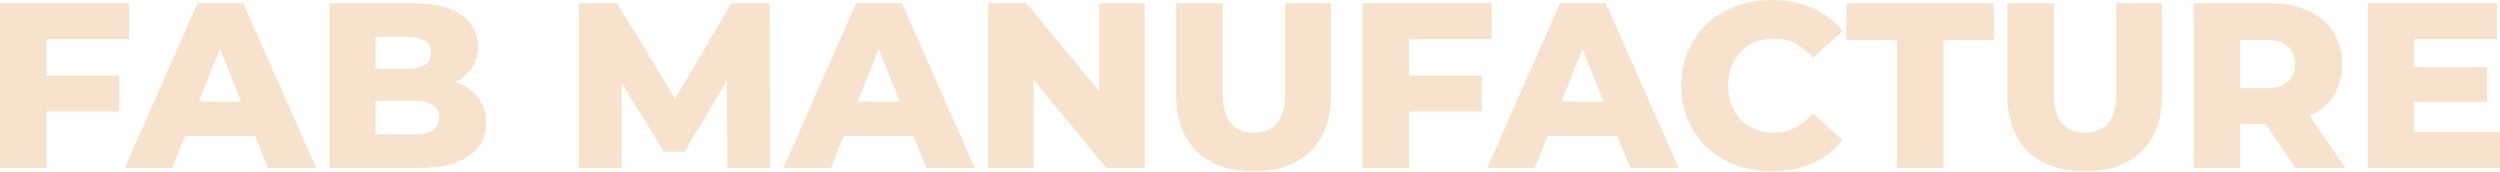 <svg width="1720" height="118" viewBox="0 0 1720 118" fill="none" xmlns="http://www.w3.org/2000/svg">
<path d="M1658.5 46.126H1711.1V70.079H1658.5V46.126ZM1660.76 90.795H1720V115.557H1629.04V2.266H1717.9V27.028H1660.76V90.795Z" fill="#F7E3CD"/>
<path d="M1509.24 115.557V2.266H1561.03C1571.39 2.266 1580.29 3.938 1587.73 7.283C1595.29 10.628 1601.11 15.483 1605.21 21.849C1609.31 28.107 1611.36 35.552 1611.36 44.184C1611.36 52.707 1609.31 60.098 1605.21 66.356C1601.11 72.507 1595.29 77.254 1587.73 80.599C1580.29 83.836 1571.39 85.454 1561.03 85.454H1527.04L1541.28 72.021V115.557H1509.24ZM1579.32 115.557L1551.16 74.287H1585.31L1613.63 115.557H1579.32ZM1541.28 75.42L1527.04 60.692H1559.09C1565.78 60.692 1570.74 59.235 1573.98 56.322C1577.32 53.409 1578.99 49.363 1578.99 44.184C1578.99 38.897 1577.32 34.797 1573.98 31.883C1570.74 28.97 1565.78 27.514 1559.09 27.514H1527.04L1541.28 12.786V75.42Z" fill="#F7E3CD"/>
<path d="M1434.28 117.823C1417.56 117.823 1404.5 113.238 1395.12 104.066C1385.73 94.895 1381.04 81.894 1381.04 65.062V2.266H1413.08V64.091C1413.08 73.801 1414.97 80.761 1418.75 84.969C1422.63 89.177 1427.92 91.281 1434.61 91.281C1441.3 91.281 1446.53 89.177 1450.31 84.969C1454.08 80.761 1455.97 73.801 1455.97 64.091V2.266H1487.53V65.062C1487.53 81.894 1482.84 94.895 1473.45 104.066C1464.06 113.238 1451.01 117.823 1434.28 117.823Z" fill="#F7E3CD"/>
<path d="M1305.13 115.557V27.675H1270.33V2.266H1371.81V27.675H1337.17V115.557H1305.13Z" fill="#F7E3CD"/>
<path d="M1218.96 117.823C1210 117.823 1201.69 116.421 1194.03 113.615C1186.48 110.702 1179.9 106.602 1174.29 101.315C1168.78 96.028 1164.47 89.824 1161.34 82.703C1158.21 75.474 1156.65 67.543 1156.65 58.912C1156.65 50.28 1158.21 42.404 1161.34 35.282C1164.47 28.053 1168.78 21.795 1174.29 16.508C1179.9 11.221 1186.48 7.175 1194.03 4.37C1201.69 1.457 1210 0 1218.96 0C1229.42 0 1238.76 1.834 1246.96 5.503C1255.26 9.171 1262.17 14.458 1267.67 21.364L1247.28 39.814C1243.61 35.498 1239.57 32.207 1235.14 29.941C1230.83 27.676 1225.97 26.543 1220.58 26.543C1215.94 26.543 1211.67 27.298 1207.79 28.808C1203.91 30.319 1200.56 32.531 1197.76 35.444C1195.06 38.249 1192.9 41.648 1191.28 45.64C1189.77 49.633 1189.02 54.056 1189.02 58.912C1189.02 63.767 1189.77 68.191 1191.28 72.183C1192.9 76.175 1195.06 79.628 1197.76 82.541C1200.56 85.346 1203.91 87.504 1207.79 89.015C1211.67 90.525 1215.94 91.281 1220.58 91.281C1225.97 91.281 1230.83 90.148 1235.14 87.882C1239.57 85.616 1243.61 82.325 1247.28 78.01L1267.67 96.46C1262.17 103.257 1255.26 108.544 1246.96 112.321C1238.76 115.989 1229.42 117.823 1218.96 117.823Z" fill="#F7E3CD"/>
<path d="M1023.23 115.557L1073.24 2.266H1104.8L1154.97 115.557H1121.63L1082.46 17.965H1095.09L1055.92 115.557H1023.23ZM1050.58 93.546L1058.83 69.917H1114.18L1122.44 93.546H1050.58Z" fill="#F7E3CD"/>
<path d="M967.187 51.952H1019.46V76.715H967.187V51.952ZM969.452 115.557H937.407V2.266H1026.26V27.028H969.452V115.557Z" fill="#F7E3CD"/>
<path d="M862.451 117.823C845.727 117.823 832.671 113.238 823.284 104.066C813.897 94.895 809.204 81.894 809.204 65.062V2.266H841.249V64.091C841.249 73.801 843.137 80.761 846.914 84.969C850.798 89.177 856.085 91.281 862.774 91.281C869.464 91.281 874.697 89.177 878.473 84.969C882.25 80.761 884.138 73.801 884.138 64.091V2.266H915.698V65.062C915.698 81.894 911.004 94.895 901.617 104.066C892.23 113.238 879.175 117.823 862.451 117.823Z" fill="#F7E3CD"/>
<path d="M679.782 115.557V2.266H706.163L768.635 77.686H756.173V2.266H787.571V115.557H761.19L698.718 40.137H711.18V115.557H679.782Z" fill="#F7E3CD"/>
<path d="M538.955 115.557L588.965 2.266H620.525L670.697 115.557H637.357L598.19 17.965H610.814L571.648 115.557H538.955ZM566.307 93.546L574.561 69.917H629.912L638.166 93.546H566.307Z" fill="#F7E3CD"/>
<path d="M398.133 115.557V2.266H424.514L471.449 79.304H457.53L503.171 2.266H529.552L529.875 115.557H500.419L500.096 47.097H505.113L470.964 104.39H456.721L421.601 47.097H427.751V115.557H398.133Z" fill="#F7E3CD"/>
<path d="M226.647 115.557V2.266H284.587C299.477 2.266 310.591 5.017 317.928 10.52C325.265 15.915 328.933 23.036 328.933 31.883C328.933 37.71 327.368 42.835 324.239 47.259C321.218 51.575 316.902 55.027 311.292 57.617C305.789 60.098 299.207 61.339 291.547 61.339L294.784 53.571C302.768 53.571 309.727 54.811 315.662 57.293C321.596 59.667 326.182 63.173 329.419 67.813C332.763 72.345 334.436 77.901 334.436 84.483C334.436 94.302 330.444 101.962 322.459 107.465C314.583 112.86 303.038 115.557 287.824 115.557H226.647ZM258.368 92.413H285.235C290.737 92.413 294.892 91.496 297.697 89.662C300.61 87.72 302.067 84.807 302.067 80.922C302.067 77.038 300.61 74.179 297.697 72.345C294.892 70.403 290.737 69.431 285.235 69.431H256.103V47.259H280.379C285.774 47.259 289.82 46.342 292.518 44.507C295.215 42.673 296.564 39.922 296.564 36.253C296.564 32.585 295.215 29.887 292.518 28.161C289.82 26.327 285.774 25.41 280.379 25.41H258.368V92.413Z" fill="#F7E3CD"/>
<path d="M85.82 115.557L135.83 2.266H167.39L217.562 115.557H184.222L145.055 17.965H157.679L118.512 115.557H85.82ZM113.172 93.546L121.426 69.917H176.777L185.031 93.546H113.172Z" fill="#F7E3CD"/>
<path d="M29.779 51.952H82.056V76.715H29.779V51.952ZM32.045 115.557H0V2.266H88.853V27.028H32.045V115.557Z" fill="#F7E3CD"/>
</svg>